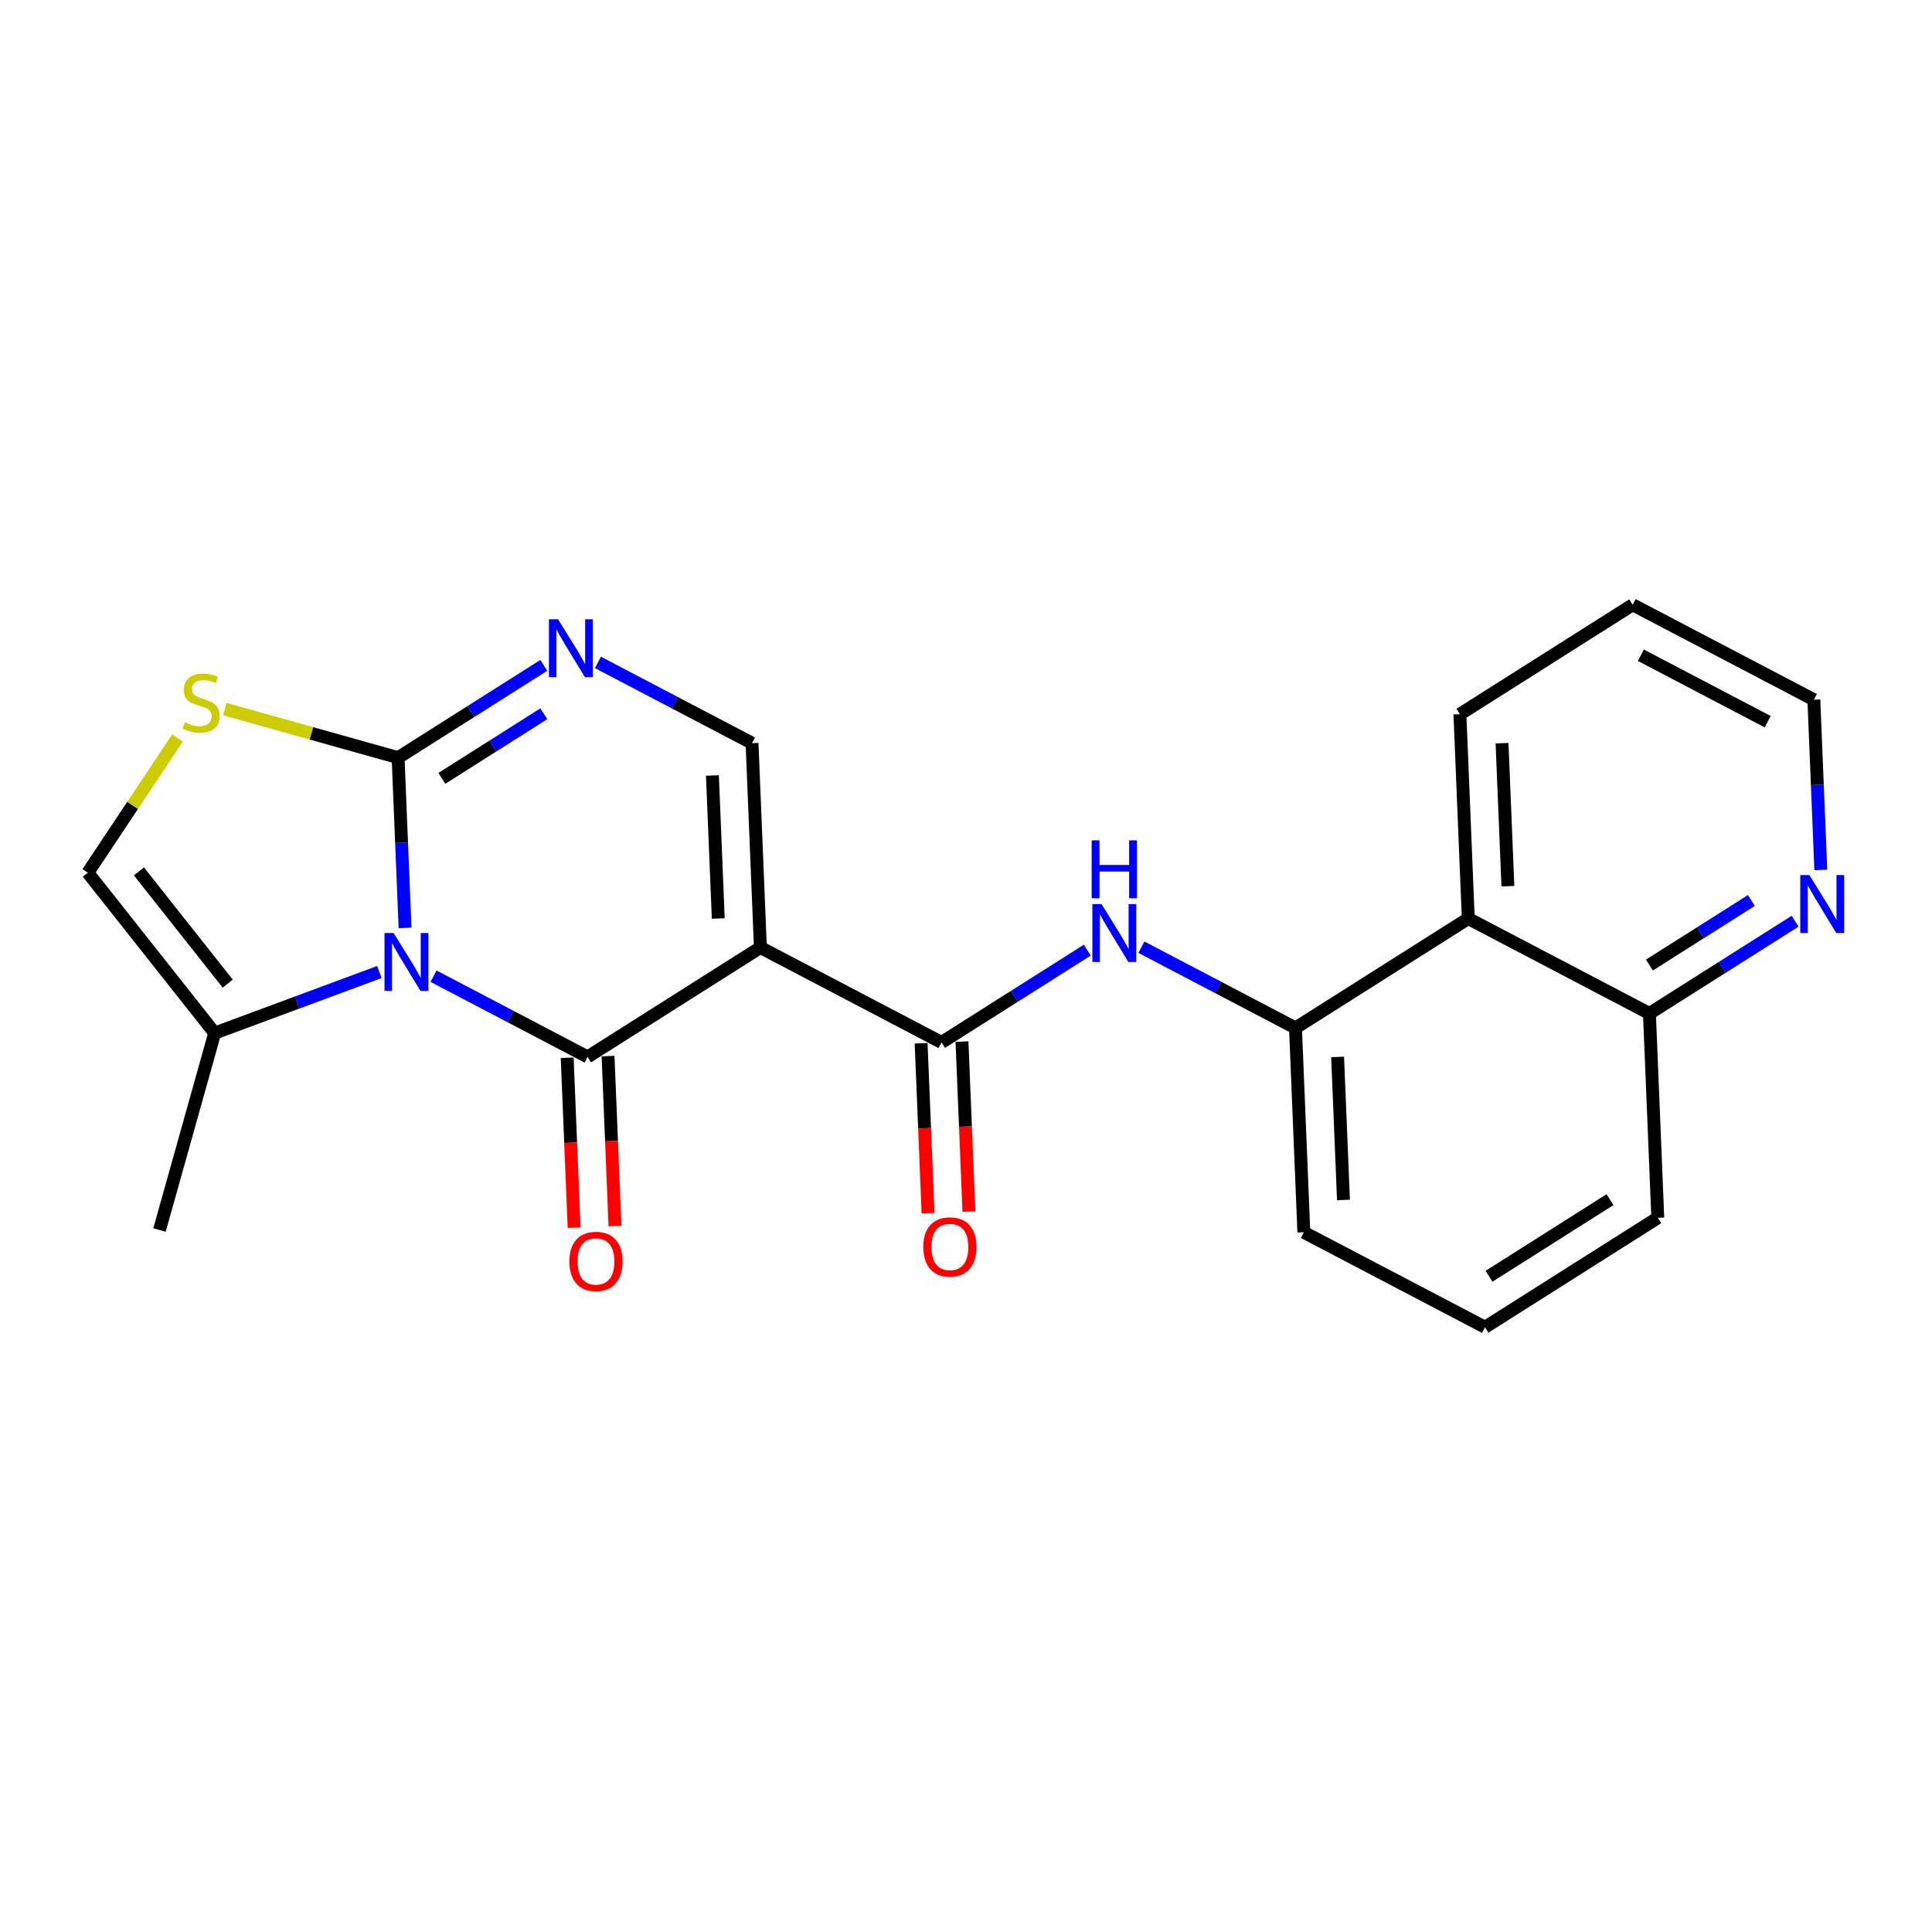 <?xml version='1.0' encoding='iso-8859-1'?>
<svg version='1.1' baseProfile='full'
              xmlns='http://www.w3.org/2000/svg'
                      xmlns:rdkit='http://www.rdkit.org/xml'
                      xmlns:xlink='http://www.w3.org/1999/xlink'
                  xml:space='preserve'
width='300px' height='300px' viewBox='0 0 300 300'>
<!-- END OF HEADER -->
<rect style='opacity:1.0;fill:#FFFFFF;stroke:none' width='300' height='300' x='0' y='0'> </rect>
<rect style='opacity:1.0;fill:#FFFFFF;stroke:none' width='300' height='300' x='0' y='0'> </rect>
<path class='bond-0 atom-0 atom-1' d='M 24.768,190.997 L 33.338,160.418' style='fill:none;fill-rule:evenodd;stroke:#000000;stroke-width:2.0px;stroke-linecap:butt;stroke-linejoin:miter;stroke-opacity:1' />
<path class='bond-1 atom-1 atom-2' d='M 33.338,160.418 L 13.636,135.511' style='fill:none;fill-rule:evenodd;stroke:#000000;stroke-width:2.0px;stroke-linecap:butt;stroke-linejoin:miter;stroke-opacity:1' />
<path class='bond-1 atom-1 atom-2' d='M 35.364,152.742 L 21.573,135.306' style='fill:none;fill-rule:evenodd;stroke:#000000;stroke-width:2.0px;stroke-linecap:butt;stroke-linejoin:miter;stroke-opacity:1' />
<path class='bond-23 atom-23 atom-1' d='M 58.91,150.937 L 46.124,155.677' style='fill:none;fill-rule:evenodd;stroke:#0000FF;stroke-width:2.0px;stroke-linecap:butt;stroke-linejoin:miter;stroke-opacity:1' />
<path class='bond-23 atom-23 atom-1' d='M 46.124,155.677 L 33.338,160.418' style='fill:none;fill-rule:evenodd;stroke:#000000;stroke-width:2.0px;stroke-linecap:butt;stroke-linejoin:miter;stroke-opacity:1' />
<path class='bond-2 atom-2 atom-3' d='M 13.636,135.511 L 20.599,125.053' style='fill:none;fill-rule:evenodd;stroke:#000000;stroke-width:2.0px;stroke-linecap:butt;stroke-linejoin:miter;stroke-opacity:1' />
<path class='bond-2 atom-2 atom-3' d='M 20.599,125.053 L 27.562,114.596' style='fill:none;fill-rule:evenodd;stroke:#CCCC00;stroke-width:2.0px;stroke-linecap:butt;stroke-linejoin:miter;stroke-opacity:1' />
<path class='bond-3 atom-3 atom-4' d='M 34.914,110.107 L 48.365,113.877' style='fill:none;fill-rule:evenodd;stroke:#CCCC00;stroke-width:2.0px;stroke-linecap:butt;stroke-linejoin:miter;stroke-opacity:1' />
<path class='bond-3 atom-3 atom-4' d='M 48.365,113.877 L 61.816,117.647' style='fill:none;fill-rule:evenodd;stroke:#000000;stroke-width:2.0px;stroke-linecap:butt;stroke-linejoin:miter;stroke-opacity:1' />
<path class='bond-4 atom-4 atom-5' d='M 61.816,117.647 L 73.129,110.483' style='fill:none;fill-rule:evenodd;stroke:#000000;stroke-width:2.0px;stroke-linecap:butt;stroke-linejoin:miter;stroke-opacity:1' />
<path class='bond-4 atom-4 atom-5' d='M 73.129,110.483 L 84.442,103.319' style='fill:none;fill-rule:evenodd;stroke:#0000FF;stroke-width:2.0px;stroke-linecap:butt;stroke-linejoin:miter;stroke-opacity:1' />
<path class='bond-4 atom-4 atom-5' d='M 68.608,120.864 L 76.527,115.849' style='fill:none;fill-rule:evenodd;stroke:#000000;stroke-width:2.0px;stroke-linecap:butt;stroke-linejoin:miter;stroke-opacity:1' />
<path class='bond-4 atom-4 atom-5' d='M 76.527,115.849 L 84.446,110.834' style='fill:none;fill-rule:evenodd;stroke:#0000FF;stroke-width:2.0px;stroke-linecap:butt;stroke-linejoin:miter;stroke-opacity:1' />
<path class='bond-24 atom-23 atom-4' d='M 62.898,144.087 L 62.357,130.867' style='fill:none;fill-rule:evenodd;stroke:#0000FF;stroke-width:2.0px;stroke-linecap:butt;stroke-linejoin:miter;stroke-opacity:1' />
<path class='bond-24 atom-23 atom-4' d='M 62.357,130.867 L 61.816,117.647' style='fill:none;fill-rule:evenodd;stroke:#000000;stroke-width:2.0px;stroke-linecap:butt;stroke-linejoin:miter;stroke-opacity:1' />
<path class='bond-5 atom-5 atom-6' d='M 92.851,102.86 L 104.813,109.129' style='fill:none;fill-rule:evenodd;stroke:#0000FF;stroke-width:2.0px;stroke-linecap:butt;stroke-linejoin:miter;stroke-opacity:1' />
<path class='bond-5 atom-5 atom-6' d='M 104.813,109.129 L 116.775,115.397' style='fill:none;fill-rule:evenodd;stroke:#000000;stroke-width:2.0px;stroke-linecap:butt;stroke-linejoin:miter;stroke-opacity:1' />
<path class='bond-6 atom-6 atom-7' d='M 116.775,115.397 L 118.074,147.128' style='fill:none;fill-rule:evenodd;stroke:#000000;stroke-width:2.0px;stroke-linecap:butt;stroke-linejoin:miter;stroke-opacity:1' />
<path class='bond-6 atom-6 atom-7' d='M 110.624,120.417 L 111.533,142.628' style='fill:none;fill-rule:evenodd;stroke:#000000;stroke-width:2.0px;stroke-linecap:butt;stroke-linejoin:miter;stroke-opacity:1' />
<path class='bond-7 atom-7 atom-8' d='M 118.074,147.128 L 146.203,161.869' style='fill:none;fill-rule:evenodd;stroke:#000000;stroke-width:2.0px;stroke-linecap:butt;stroke-linejoin:miter;stroke-opacity:1' />
<path class='bond-20 atom-7 atom-21' d='M 118.074,147.128 L 91.244,164.118' style='fill:none;fill-rule:evenodd;stroke:#000000;stroke-width:2.0px;stroke-linecap:butt;stroke-linejoin:miter;stroke-opacity:1' />
<path class='bond-8 atom-8 atom-9' d='M 143.03,161.999 L 143.57,175.194' style='fill:none;fill-rule:evenodd;stroke:#000000;stroke-width:2.0px;stroke-linecap:butt;stroke-linejoin:miter;stroke-opacity:1' />
<path class='bond-8 atom-8 atom-9' d='M 143.57,175.194 L 144.11,188.388' style='fill:none;fill-rule:evenodd;stroke:#FF0000;stroke-width:2.0px;stroke-linecap:butt;stroke-linejoin:miter;stroke-opacity:1' />
<path class='bond-8 atom-8 atom-9' d='M 149.376,161.739 L 149.916,174.934' style='fill:none;fill-rule:evenodd;stroke:#000000;stroke-width:2.0px;stroke-linecap:butt;stroke-linejoin:miter;stroke-opacity:1' />
<path class='bond-8 atom-8 atom-9' d='M 149.916,174.934 L 150.456,188.128' style='fill:none;fill-rule:evenodd;stroke:#FF0000;stroke-width:2.0px;stroke-linecap:butt;stroke-linejoin:miter;stroke-opacity:1' />
<path class='bond-9 atom-8 atom-10' d='M 146.203,161.869 L 157.516,154.705' style='fill:none;fill-rule:evenodd;stroke:#000000;stroke-width:2.0px;stroke-linecap:butt;stroke-linejoin:miter;stroke-opacity:1' />
<path class='bond-9 atom-8 atom-10' d='M 157.516,154.705 L 168.829,147.541' style='fill:none;fill-rule:evenodd;stroke:#0000FF;stroke-width:2.0px;stroke-linecap:butt;stroke-linejoin:miter;stroke-opacity:1' />
<path class='bond-10 atom-10 atom-11' d='M 177.238,147.082 L 189.201,153.351' style='fill:none;fill-rule:evenodd;stroke:#0000FF;stroke-width:2.0px;stroke-linecap:butt;stroke-linejoin:miter;stroke-opacity:1' />
<path class='bond-10 atom-10 atom-11' d='M 189.201,153.351 L 201.163,159.62' style='fill:none;fill-rule:evenodd;stroke:#000000;stroke-width:2.0px;stroke-linecap:butt;stroke-linejoin:miter;stroke-opacity:1' />
<path class='bond-11 atom-11 atom-12' d='M 201.163,159.62 L 202.461,191.351' style='fill:none;fill-rule:evenodd;stroke:#000000;stroke-width:2.0px;stroke-linecap:butt;stroke-linejoin:miter;stroke-opacity:1' />
<path class='bond-11 atom-11 atom-12' d='M 207.704,164.12 L 208.613,186.331' style='fill:none;fill-rule:evenodd;stroke:#000000;stroke-width:2.0px;stroke-linecap:butt;stroke-linejoin:miter;stroke-opacity:1' />
<path class='bond-25 atom-20 atom-11' d='M 227.993,142.63 L 201.163,159.62' style='fill:none;fill-rule:evenodd;stroke:#000000;stroke-width:2.0px;stroke-linecap:butt;stroke-linejoin:miter;stroke-opacity:1' />
<path class='bond-12 atom-12 atom-13' d='M 202.461,191.351 L 230.591,206.091' style='fill:none;fill-rule:evenodd;stroke:#000000;stroke-width:2.0px;stroke-linecap:butt;stroke-linejoin:miter;stroke-opacity:1' />
<path class='bond-13 atom-13 atom-14' d='M 230.591,206.091 L 257.421,189.101' style='fill:none;fill-rule:evenodd;stroke:#000000;stroke-width:2.0px;stroke-linecap:butt;stroke-linejoin:miter;stroke-opacity:1' />
<path class='bond-13 atom-13 atom-14' d='M 231.217,198.177 L 249.998,186.284' style='fill:none;fill-rule:evenodd;stroke:#000000;stroke-width:2.0px;stroke-linecap:butt;stroke-linejoin:miter;stroke-opacity:1' />
<path class='bond-14 atom-14 atom-15' d='M 257.421,189.101 L 256.122,157.37' style='fill:none;fill-rule:evenodd;stroke:#000000;stroke-width:2.0px;stroke-linecap:butt;stroke-linejoin:miter;stroke-opacity:1' />
<path class='bond-15 atom-15 atom-16' d='M 256.122,157.37 L 267.435,150.207' style='fill:none;fill-rule:evenodd;stroke:#000000;stroke-width:2.0px;stroke-linecap:butt;stroke-linejoin:miter;stroke-opacity:1' />
<path class='bond-15 atom-15 atom-16' d='M 267.435,150.207 L 278.748,143.043' style='fill:none;fill-rule:evenodd;stroke:#0000FF;stroke-width:2.0px;stroke-linecap:butt;stroke-linejoin:miter;stroke-opacity:1' />
<path class='bond-15 atom-15 atom-16' d='M 256.118,149.855 L 264.037,144.841' style='fill:none;fill-rule:evenodd;stroke:#000000;stroke-width:2.0px;stroke-linecap:butt;stroke-linejoin:miter;stroke-opacity:1' />
<path class='bond-15 atom-15 atom-16' d='M 264.037,144.841 L 271.956,139.826' style='fill:none;fill-rule:evenodd;stroke:#0000FF;stroke-width:2.0px;stroke-linecap:butt;stroke-linejoin:miter;stroke-opacity:1' />
<path class='bond-26 atom-20 atom-15' d='M 227.993,142.63 L 256.122,157.37' style='fill:none;fill-rule:evenodd;stroke:#000000;stroke-width:2.0px;stroke-linecap:butt;stroke-linejoin:miter;stroke-opacity:1' />
<path class='bond-16 atom-16 atom-17' d='M 282.736,135.089 L 282.195,121.869' style='fill:none;fill-rule:evenodd;stroke:#0000FF;stroke-width:2.0px;stroke-linecap:butt;stroke-linejoin:miter;stroke-opacity:1' />
<path class='bond-16 atom-16 atom-17' d='M 282.195,121.869 L 281.654,108.649' style='fill:none;fill-rule:evenodd;stroke:#000000;stroke-width:2.0px;stroke-linecap:butt;stroke-linejoin:miter;stroke-opacity:1' />
<path class='bond-17 atom-17 atom-18' d='M 281.654,108.649 L 253.525,93.909' style='fill:none;fill-rule:evenodd;stroke:#000000;stroke-width:2.0px;stroke-linecap:butt;stroke-linejoin:miter;stroke-opacity:1' />
<path class='bond-17 atom-17 atom-18' d='M 274.487,112.064 L 254.796,101.745' style='fill:none;fill-rule:evenodd;stroke:#000000;stroke-width:2.0px;stroke-linecap:butt;stroke-linejoin:miter;stroke-opacity:1' />
<path class='bond-18 atom-18 atom-19' d='M 253.525,93.909 L 226.695,110.899' style='fill:none;fill-rule:evenodd;stroke:#000000;stroke-width:2.0px;stroke-linecap:butt;stroke-linejoin:miter;stroke-opacity:1' />
<path class='bond-19 atom-19 atom-20' d='M 226.695,110.899 L 227.993,142.63' style='fill:none;fill-rule:evenodd;stroke:#000000;stroke-width:2.0px;stroke-linecap:butt;stroke-linejoin:miter;stroke-opacity:1' />
<path class='bond-19 atom-19 atom-20' d='M 233.236,115.399 L 234.145,137.61' style='fill:none;fill-rule:evenodd;stroke:#000000;stroke-width:2.0px;stroke-linecap:butt;stroke-linejoin:miter;stroke-opacity:1' />
<path class='bond-21 atom-21 atom-22' d='M 88.071,164.248 L 88.611,177.443' style='fill:none;fill-rule:evenodd;stroke:#000000;stroke-width:2.0px;stroke-linecap:butt;stroke-linejoin:miter;stroke-opacity:1' />
<path class='bond-21 atom-21 atom-22' d='M 88.611,177.443 L 89.151,190.638' style='fill:none;fill-rule:evenodd;stroke:#FF0000;stroke-width:2.0px;stroke-linecap:butt;stroke-linejoin:miter;stroke-opacity:1' />
<path class='bond-21 atom-21 atom-22' d='M 94.417,163.989 L 94.957,177.183' style='fill:none;fill-rule:evenodd;stroke:#000000;stroke-width:2.0px;stroke-linecap:butt;stroke-linejoin:miter;stroke-opacity:1' />
<path class='bond-21 atom-21 atom-22' d='M 94.957,177.183 L 95.497,190.378' style='fill:none;fill-rule:evenodd;stroke:#FF0000;stroke-width:2.0px;stroke-linecap:butt;stroke-linejoin:miter;stroke-opacity:1' />
<path class='bond-22 atom-21 atom-23' d='M 91.244,164.118 L 79.281,157.85' style='fill:none;fill-rule:evenodd;stroke:#000000;stroke-width:2.0px;stroke-linecap:butt;stroke-linejoin:miter;stroke-opacity:1' />
<path class='bond-22 atom-21 atom-23' d='M 79.281,157.85 L 67.319,151.581' style='fill:none;fill-rule:evenodd;stroke:#0000FF;stroke-width:2.0px;stroke-linecap:butt;stroke-linejoin:miter;stroke-opacity:1' />
<path  class='atom-3' d='M 28.696 112.163
Q 28.798 112.201, 29.217 112.379
Q 29.636 112.557, 30.093 112.671
Q 30.563 112.773, 31.021 112.773
Q 31.872 112.773, 32.367 112.366
Q 32.863 111.947, 32.863 111.223
Q 32.863 110.728, 32.609 110.423
Q 32.367 110.118, 31.986 109.953
Q 31.605 109.788, 30.97 109.597
Q 30.17 109.356, 29.687 109.127
Q 29.217 108.898, 28.874 108.416
Q 28.544 107.933, 28.544 107.12
Q 28.544 105.989, 29.306 105.291
Q 30.081 104.592, 31.605 104.592
Q 32.647 104.592, 33.828 105.088
L 33.536 106.066
Q 32.456 105.621, 31.643 105.621
Q 30.767 105.621, 30.284 105.989
Q 29.801 106.345, 29.814 106.968
Q 29.814 107.45, 30.055 107.743
Q 30.309 108.035, 30.665 108.2
Q 31.034 108.365, 31.643 108.556
Q 32.456 108.81, 32.939 109.064
Q 33.422 109.318, 33.765 109.839
Q 34.12 110.347, 34.12 111.223
Q 34.12 112.468, 33.282 113.141
Q 32.456 113.802, 31.072 113.802
Q 30.271 113.802, 29.662 113.624
Q 29.064 113.459, 28.353 113.167
L 28.696 112.163
' fill='#CCCC00'/>
<path  class='atom-5' d='M 86.658 96.16
L 89.606 100.923
Q 89.898 101.393, 90.368 102.244
Q 90.838 103.095, 90.863 103.146
L 90.863 96.16
L 92.057 96.16
L 92.057 105.153
L 90.825 105.153
L 87.662 99.945
Q 87.293 99.335, 86.9 98.637
Q 86.519 97.938, 86.404 97.722
L 86.404 105.153
L 85.236 105.153
L 85.236 96.16
L 86.658 96.16
' fill='#0000FF'/>
<path  class='atom-9' d='M 143.373 193.625
Q 143.373 191.466, 144.44 190.259
Q 145.508 189.052, 147.502 189.052
Q 149.496 189.052, 150.563 190.259
Q 151.63 191.466, 151.63 193.625
Q 151.63 195.81, 150.551 197.055
Q 149.471 198.287, 147.502 198.287
Q 145.52 198.287, 144.44 197.055
Q 143.373 195.823, 143.373 193.625
M 147.502 197.271
Q 148.874 197.271, 149.611 196.357
Q 150.36 195.429, 150.36 193.625
Q 150.36 191.86, 149.611 190.97
Q 148.874 190.069, 147.502 190.069
Q 146.13 190.069, 145.381 190.958
Q 144.644 191.847, 144.644 193.625
Q 144.644 195.442, 145.381 196.357
Q 146.13 197.271, 147.502 197.271
' fill='#FF0000'/>
<path  class='atom-10' d='M 171.046 140.382
L 173.993 145.146
Q 174.285 145.616, 174.755 146.467
Q 175.225 147.318, 175.25 147.369
L 175.25 140.382
L 176.444 140.382
L 176.444 149.376
L 175.212 149.376
L 172.049 144.168
Q 171.681 143.558, 171.287 142.859
Q 170.906 142.16, 170.792 141.945
L 170.792 149.376
L 169.623 149.376
L 169.623 140.382
L 171.046 140.382
' fill='#0000FF'/>
<path  class='atom-10' d='M 169.515 130.489
L 170.734 130.489
L 170.734 134.313
L 175.333 134.313
L 175.333 130.489
L 176.552 130.489
L 176.552 139.483
L 175.333 139.483
L 175.333 135.329
L 170.734 135.329
L 170.734 139.483
L 169.515 139.483
L 169.515 130.489
' fill='#0000FF'/>
<path  class='atom-16' d='M 280.965 135.883
L 283.912 140.647
Q 284.204 141.117, 284.674 141.968
Q 285.144 142.819, 285.17 142.87
L 285.17 135.883
L 286.364 135.883
L 286.364 144.877
L 285.131 144.877
L 281.968 139.669
Q 281.6 139.059, 281.206 138.361
Q 280.825 137.662, 280.711 137.446
L 280.711 144.877
L 279.542 144.877
L 279.542 135.883
L 280.965 135.883
' fill='#0000FF'/>
<path  class='atom-22' d='M 88.414 195.875
Q 88.414 193.715, 89.481 192.508
Q 90.548 191.302, 92.542 191.302
Q 94.537 191.302, 95.604 192.508
Q 96.671 193.715, 96.671 195.875
Q 96.671 198.06, 95.591 199.305
Q 94.511 200.537, 92.542 200.537
Q 90.561 200.537, 89.481 199.305
Q 88.414 198.072, 88.414 195.875
M 92.542 199.52
Q 93.914 199.52, 94.651 198.606
Q 95.4 197.679, 95.4 195.875
Q 95.4 194.109, 94.651 193.22
Q 93.914 192.318, 92.542 192.318
Q 91.17 192.318, 90.421 193.207
Q 89.684 194.096, 89.684 195.875
Q 89.684 197.691, 90.421 198.606
Q 91.17 199.52, 92.542 199.52
' fill='#FF0000'/>
<path  class='atom-23' d='M 61.127 144.881
L 64.074 149.644
Q 64.366 150.114, 64.836 150.965
Q 65.306 151.817, 65.331 151.867
L 65.331 144.881
L 66.525 144.881
L 66.525 153.874
L 65.293 153.874
L 62.13 148.666
Q 61.762 148.056, 61.368 147.358
Q 60.987 146.659, 60.873 146.443
L 60.873 153.874
L 59.704 153.874
L 59.704 144.881
L 61.127 144.881
' fill='#0000FF'/>
</svg>
